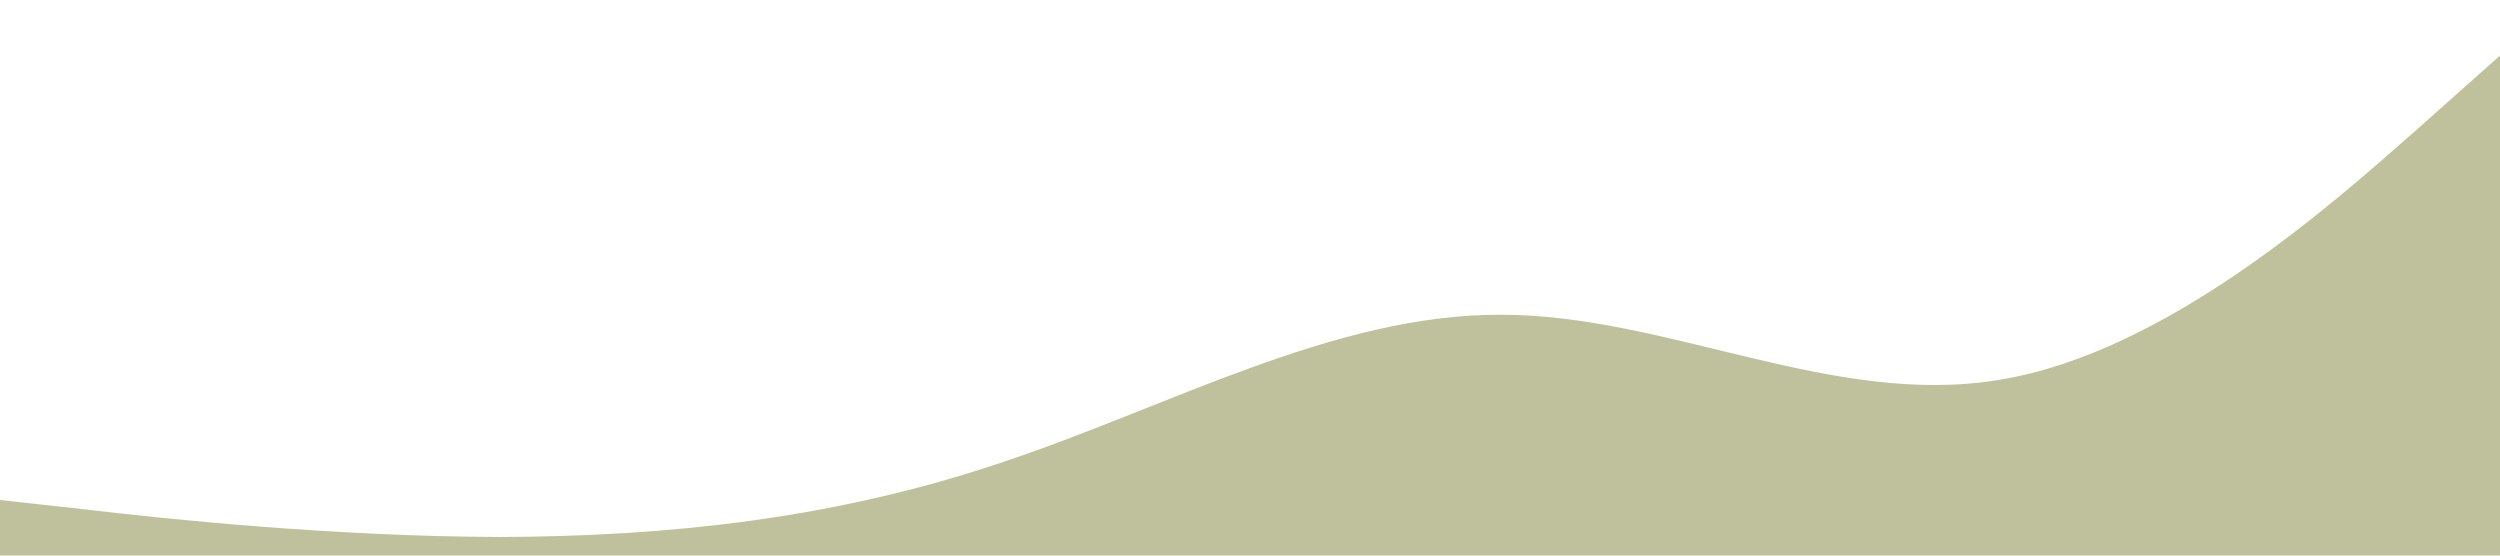 <?xml version="1.0" encoding="UTF-8" standalone="no"?> <svg xmlns="http://www.w3.org/2000/svg" viewBox="0 0 1440 320"> <path fill="#bfc19c" fill-opacity="1" d="M0,288L48,293.3C96,299,192,309,288,309.3C384,309,480,299,576,266.7C672,235,768,181,864,181.3C960,181,1056,235,1152,218.7C1248,203,1344,117,1392,74.7L1440,32L1440,320L1392,320C1344,320,1248,320,1152,320C1056,320,960,320,864,320C768,320,672,320,576,320C480,320,384,320,288,320C192,320,96,320,48,320L0,320Z"></path> </svg> 